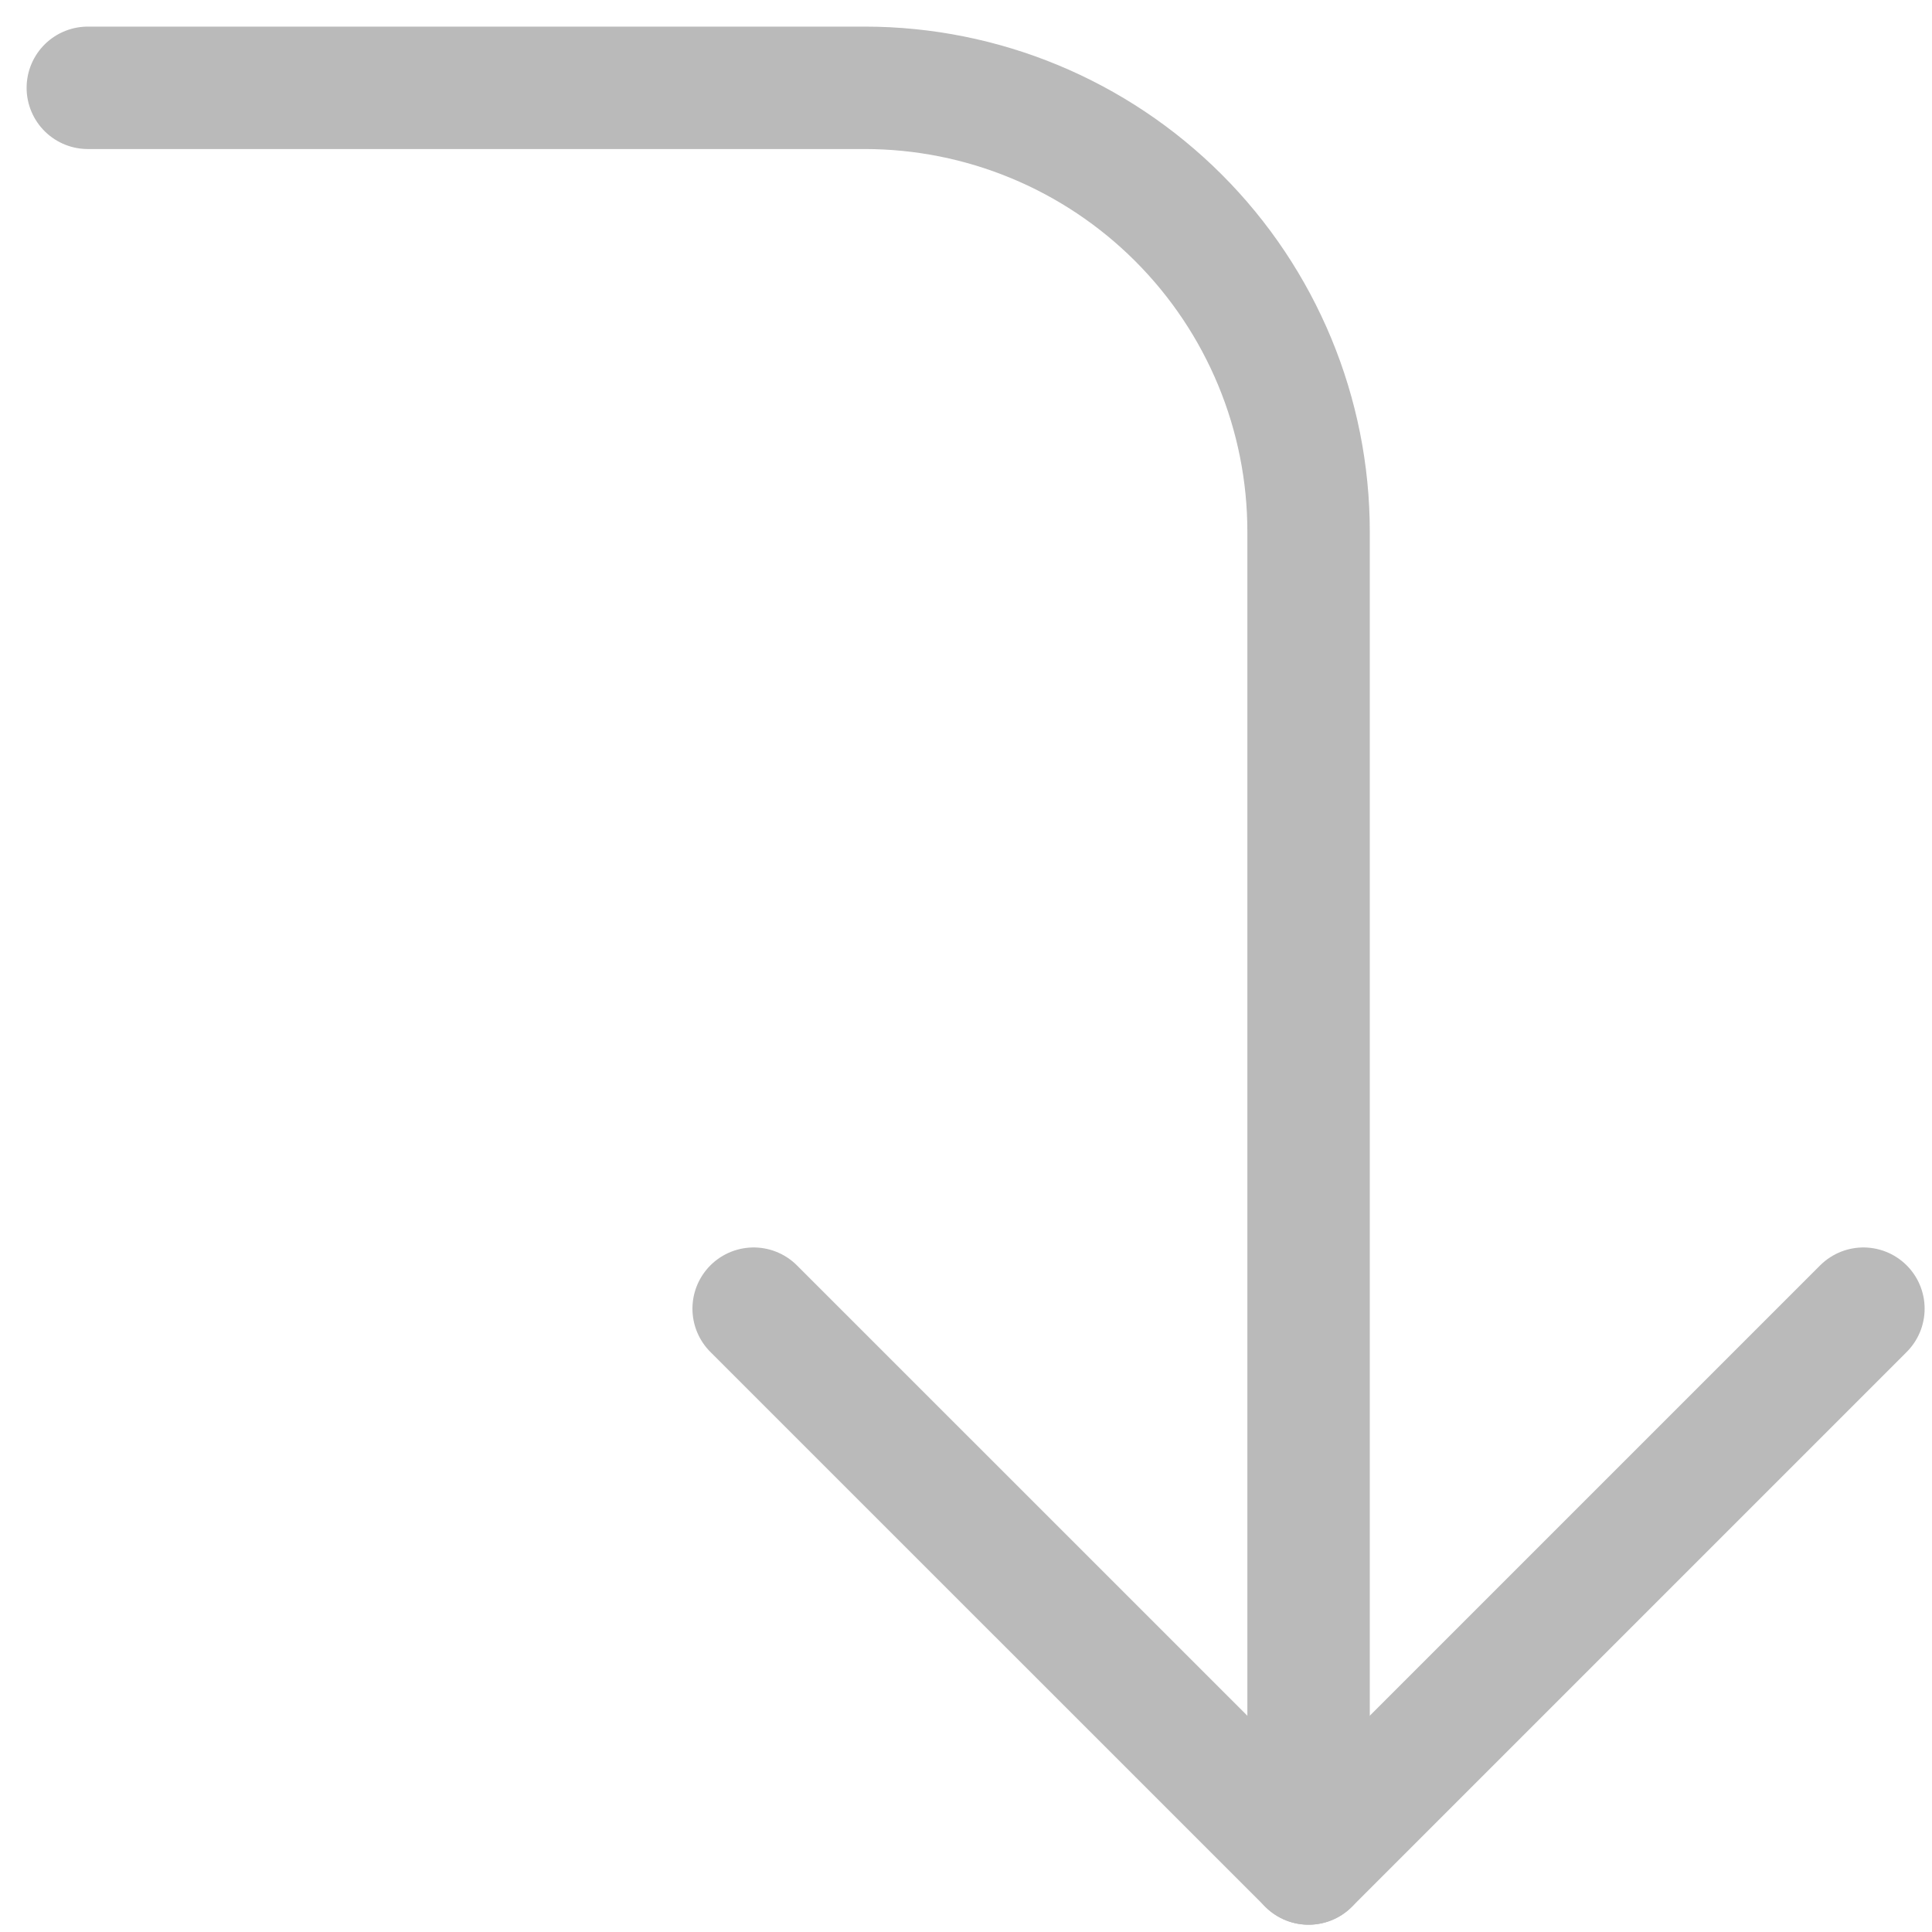 <svg width="22" height="22" viewBox="0 0 22 22" fill="none" xmlns="http://www.w3.org/2000/svg">
<g opacity="0.3">
<path d="M8.582 14.902L14.901 21.22L21.219 14.902" stroke="#161616" stroke-width="1.394" stroke-linecap="round" stroke-linejoin="round"/>
<path d="M1 1L9.846 1C11.187 1 12.472 1.533 13.42 2.481C14.368 3.429 14.901 4.714 14.901 6.055L14.901 21.22" stroke="#161616" stroke-width="1.394" stroke-linecap="round" stroke-linejoin="round"/>
</g>
</svg>
